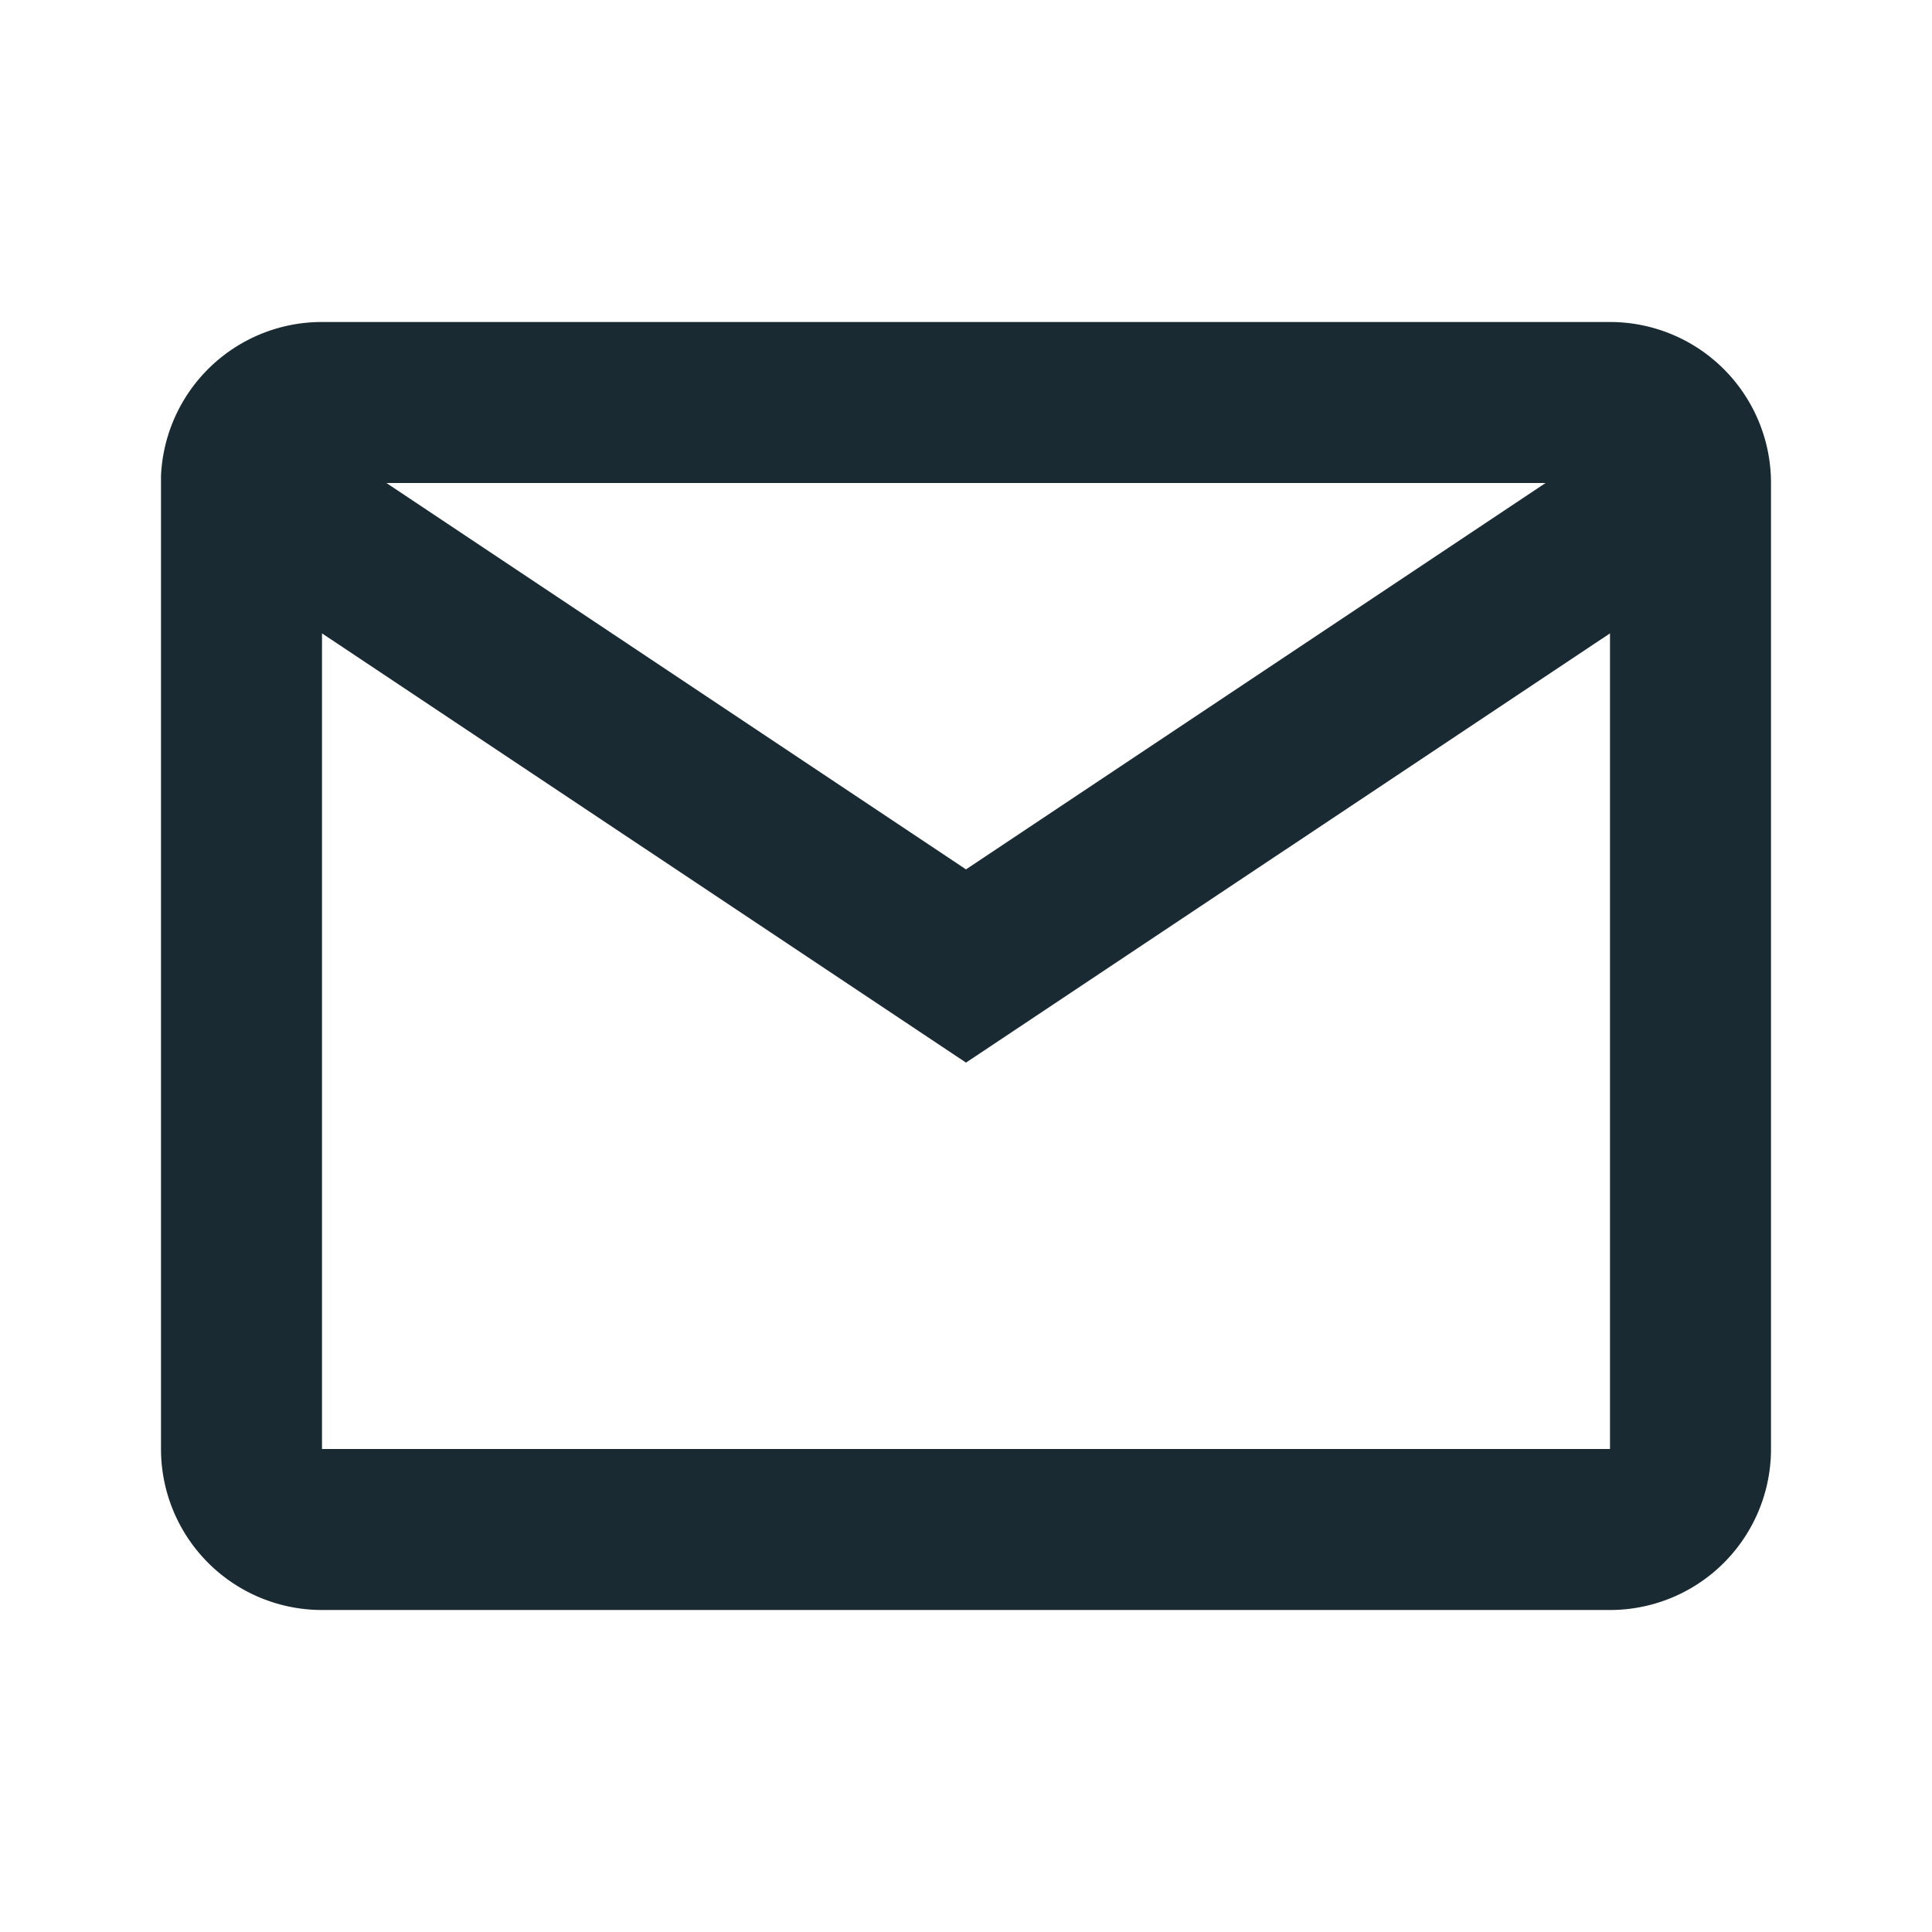 <svg width="24" height="24" fill="none" xmlns="http://www.w3.org/2000/svg"><path d="M20 20H4a2 2 0 0 1-2-2V5.913A2 2 0 0 1 4 4h16a2 2 0 0 1 2 2v12a2 2 0 0 1-2 2ZM4 7.868V18h16V7.868L12 13.2 4 7.868ZM4.8 6l7.2 4.8L19.2 6H4.8Z" fill="#192A32"/></svg>